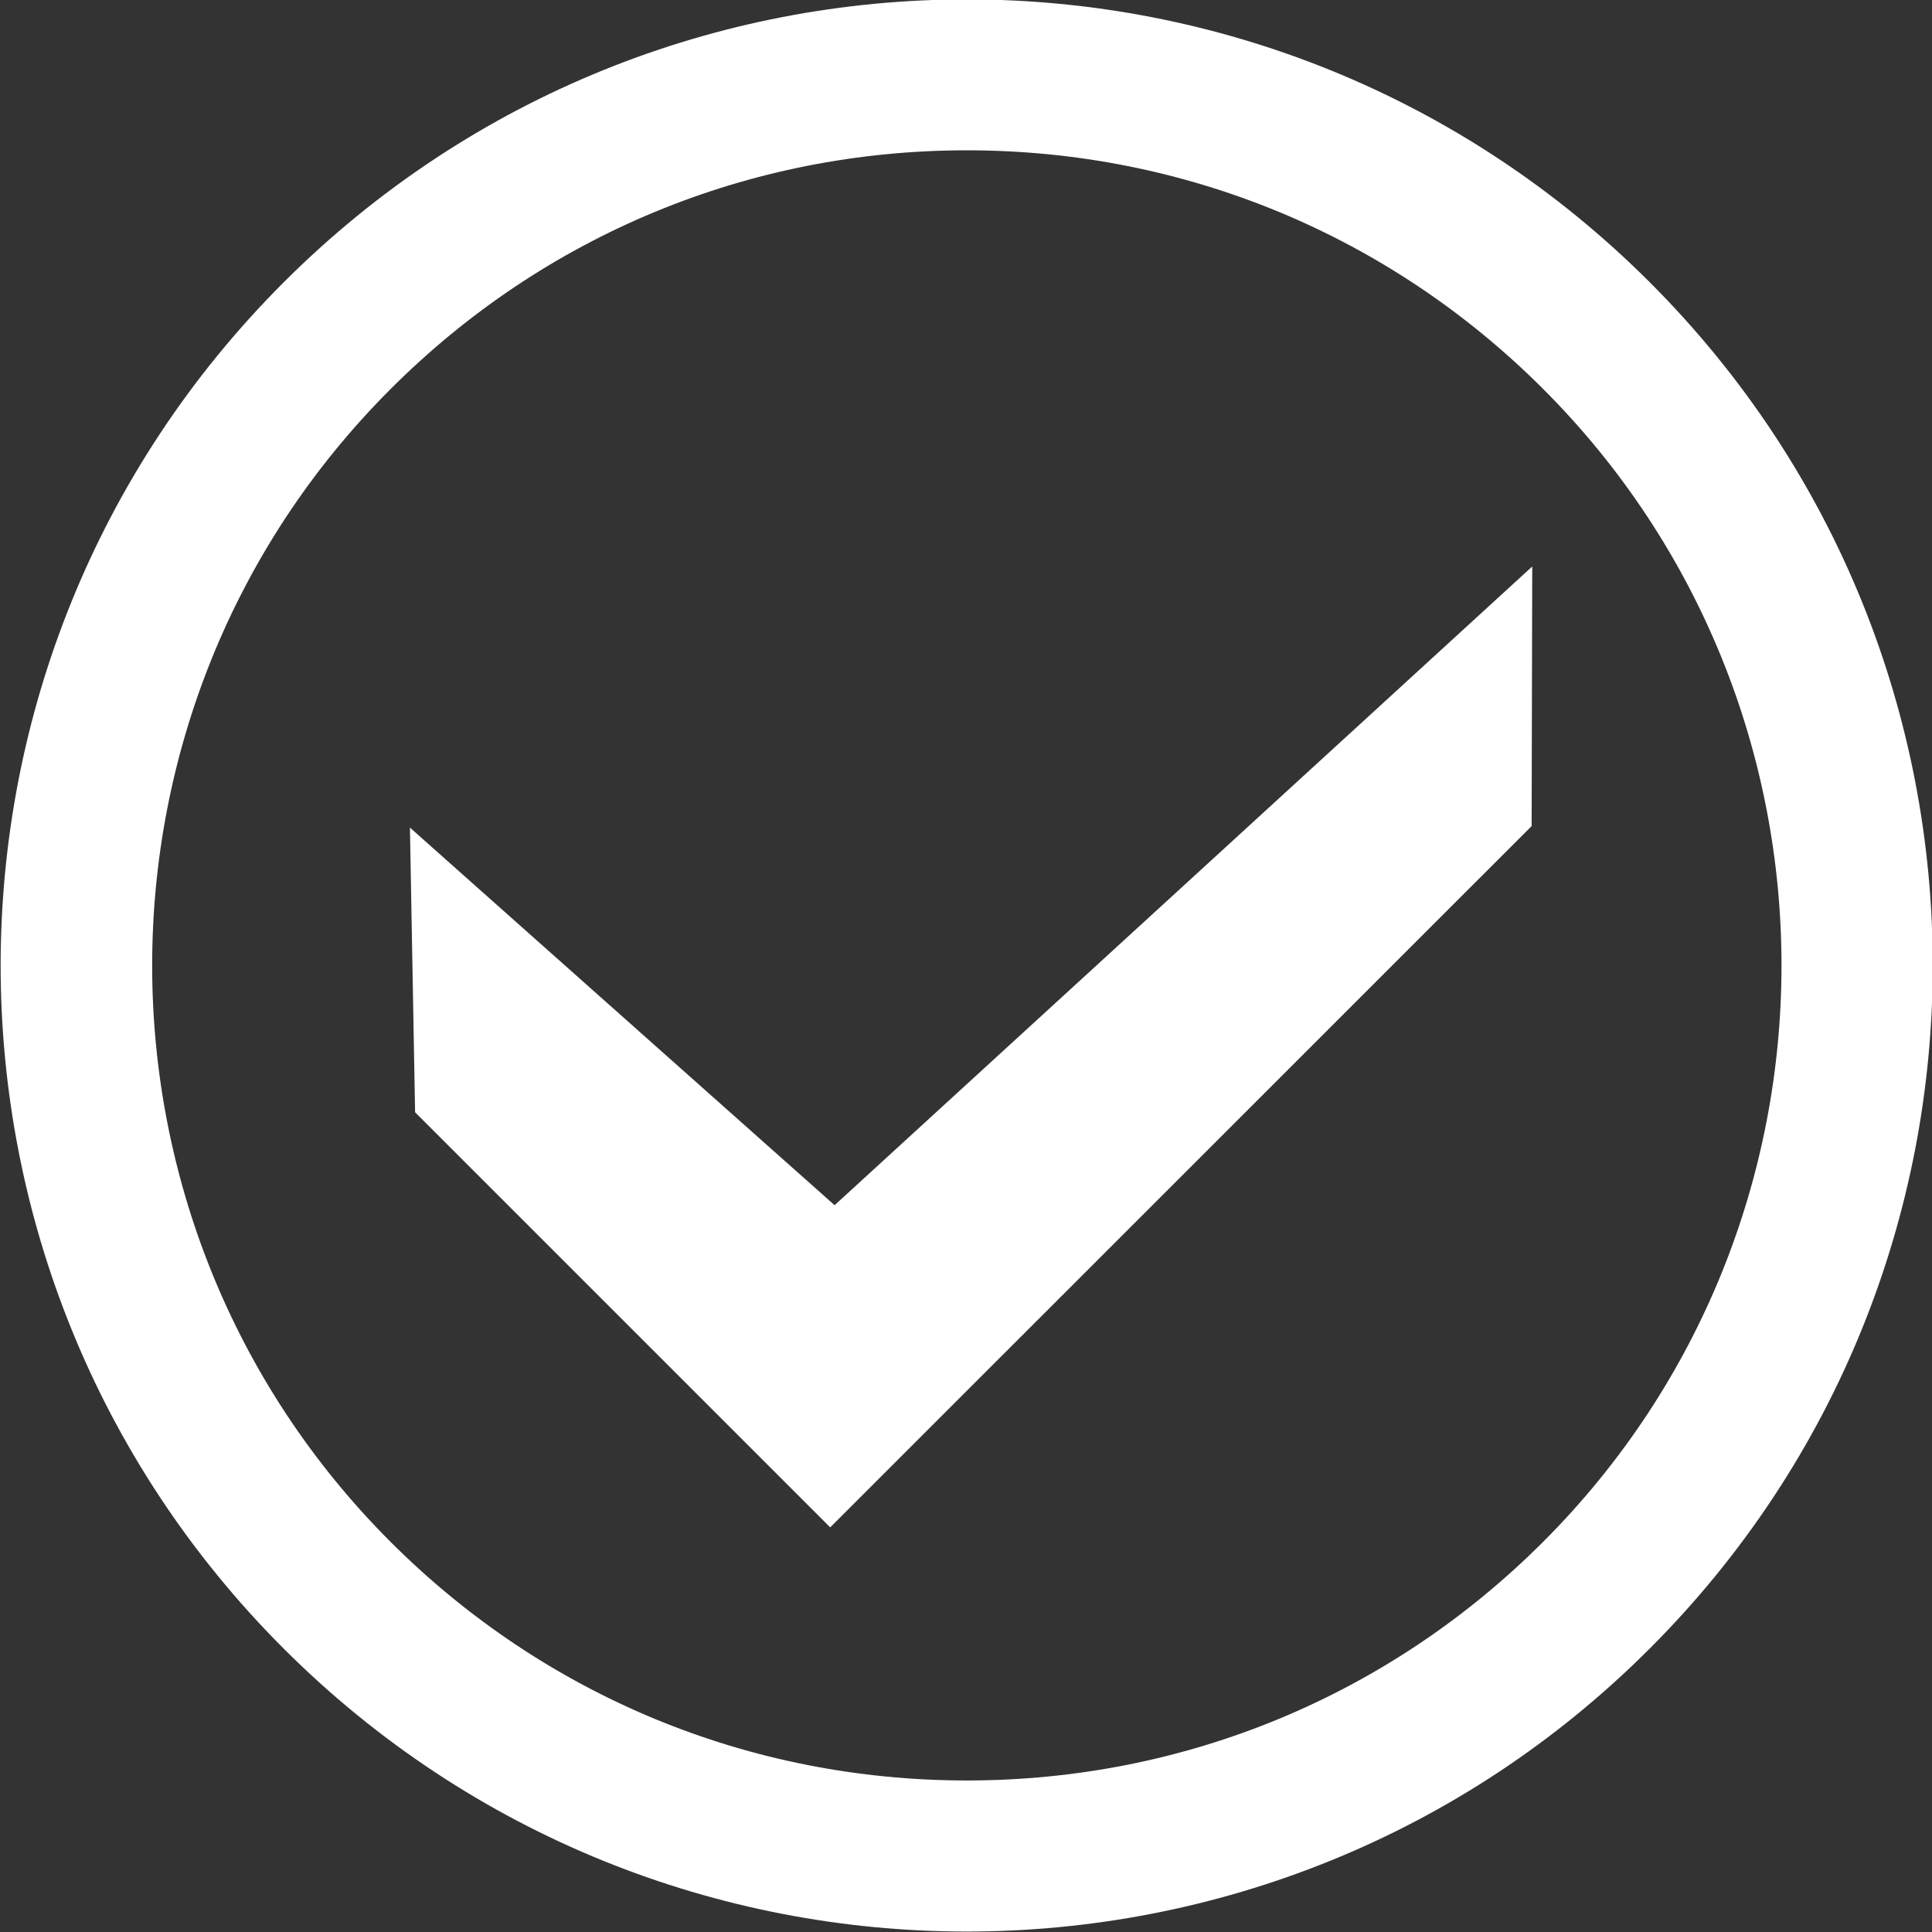 <?xml version="1.0" encoding="utf-8"?>
<!-- Generator: Adobe Illustrator 27.8.0, SVG Export Plug-In . SVG Version: 6.00 Build 0)  -->
<svg version="1.1" id="Livello_1" xmlns="http://www.w3.org/2000/svg" xmlns:xlink="http://www.w3.org/1999/xlink" x="0px" y="0px"
	 viewBox="0 0 1272.5 1272.5" style="enable-background:new 0 0 1272.5 1272.5;" xml:space="preserve">
<rect x="0" y="0" width="1272.5" height="1272.5" fill="#333333" stroke="none"/>
<style type="text/css">
	.st0{fill:#FFFFFF;}
</style>
<g>
	<path class="st0" d="M1086.7,186C962.4,61.7,799.6-0.4,636.8-0.4S311.1,61.7,186.8,186c-248.5,248.5-248.5,651.3,0,899.8
		c124.2,124.2,287.1,186.4,449.9,186.4s325.7-62.1,449.9-186.4C1335.1,837.3,1335.1,434.4,1086.7,186z M1016.4,1015.5
		c-101.4,101.4-236.2,157.2-379.6,157.2c-143.4,0-278.2-55.8-379.6-157.2c-209.3-209.3-209.3-549.9,0-759.2
		C358.5,154.9,493.4,99,636.8,99c143.4,0,278.2,55.8,379.6,157.2C1225.7,465.6,1225.7,806.2,1016.4,1015.5z"/>
	<polygon class="st0" points="273.4,732.6 273.4,732.6 273.4,732.6 	"/>
	<polygon class="st0" points="270,545.1 273.4,732.6 546.8,1006 1008.8,544.1 1009.2,373.1 549.7,793.8 	"/>
</g>
</svg>
